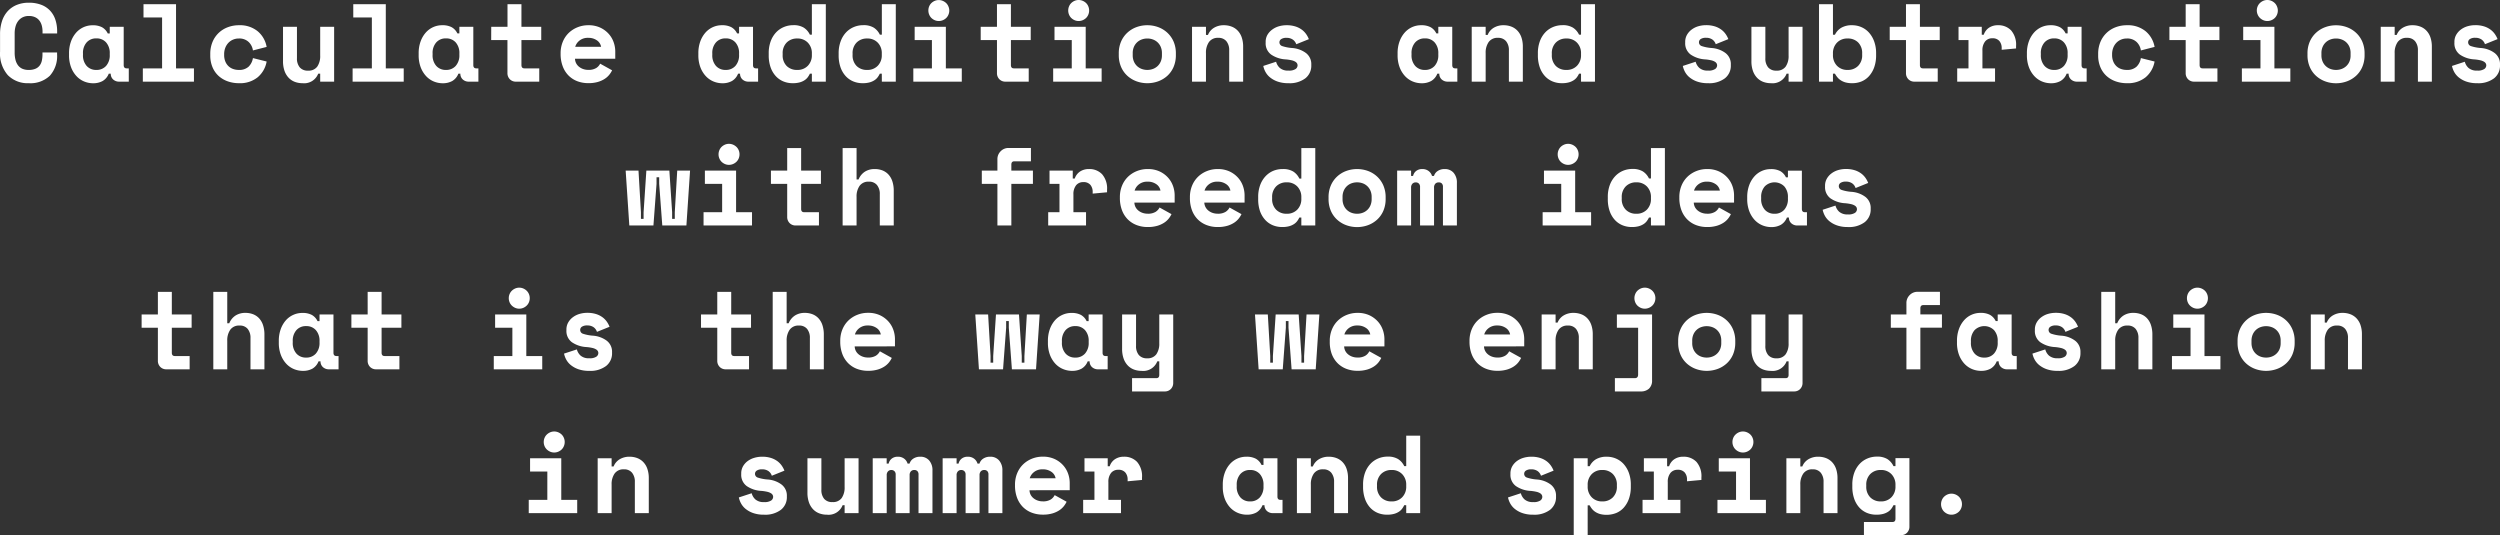 <svg xmlns="http://www.w3.org/2000/svg" width="225.96" height="48.38" viewBox="0 0 225.96 48.38">
  <rect x="0" y="0" width="225.96" height="48.38" fill="#333333" stroke="none"/>
  <path id="パス_910" data-name="パス 910" d="M-110.58-1.06a1.474,1.474,0,0,0,.625-.115.93.93,0,0,0,.38-.31,1.179,1.179,0,0,0,.185-.45,2.722,2.722,0,0,0,.05-.525v-.18h1.32v.18a2.652,2.652,0,0,1-.655,1.925,2.535,2.535,0,0,1-1.9.675,2.509,2.509,0,0,1-1.9-.73,2.961,2.961,0,0,1-.7-2.13V-4.28a3.767,3.767,0,0,1,.18-1.2,2.441,2.441,0,0,1,.52-.9,2.275,2.275,0,0,1,.82-.56,2.847,2.847,0,0,1,1.08-.195,3.12,3.12,0,0,1,1.1.18,2.128,2.128,0,0,1,.805.52,2.207,2.207,0,0,1,.49.82,3.31,3.31,0,0,1,.165,1.08v.18h-1.32v-.18a2.136,2.136,0,0,0-.06-.5,1.31,1.31,0,0,0-.2-.45,1.039,1.039,0,0,0-.38-.325,1.29,1.29,0,0,0-.6-.125,1.219,1.219,0,0,0-.57.125,1.16,1.16,0,0,0-.4.34,1.443,1.443,0,0,0-.235.5,2.329,2.329,0,0,0-.075.595v1.76a2.619,2.619,0,0,0,.07.625,1.428,1.428,0,0,0,.22.495,1,1,0,0,0,.395.325A1.393,1.393,0,0,0-110.58-1.06Zm7.23.34a1.3,1.3,0,0,1-.56.665,1.737,1.737,0,0,1-.84.2,2.115,2.115,0,0,1-.845-.17,2,2,0,0,1-.695-.5,2.439,2.439,0,0,1-.475-.8,3.053,3.053,0,0,1-.175-1.07v-.16a3.1,3.1,0,0,1,.17-1.06,2.469,2.469,0,0,1,.46-.8,1.985,1.985,0,0,1,.675-.505,1.97,1.97,0,0,1,.825-.175,1.76,1.76,0,0,1,.855.18,1.261,1.261,0,0,1,.515.56h.18v-.6H-102V-1.5q0,.3.27.3h.19V0h-.86a.782.782,0,0,1-.555-.2.678.678,0,0,1-.215-.52Zm-1.12-.34a1.128,1.128,0,0,0,.88-.365,1.428,1.428,0,0,0,.33-1v-.12a1.428,1.428,0,0,0-.33-1,1.128,1.128,0,0,0-.88-.365,1.128,1.128,0,0,0-.88.365,1.428,1.428,0,0,0-.33,1v.12a1.428,1.428,0,0,0,.33,1A1.128,1.128,0,0,0-104.47-1.06Zm4.2-.14h1.74V-5.8h-1.68V-7h2.94v5.8h1.62V0h-4.62Zm11.19-.62A2.4,2.4,0,0,1-89.885-.4,2.529,2.529,0,0,1-91.58.14,3.02,3.02,0,0,1-92.6-.03a2.411,2.411,0,0,1-.825-.49,2.244,2.244,0,0,1-.55-.79,2.71,2.71,0,0,1-.2-1.07V-2.5a2.784,2.784,0,0,1,.2-1.08,2.4,2.4,0,0,1,.555-.82,2.431,2.431,0,0,1,.83-.52A2.84,2.84,0,0,1-91.58-5.1a2.537,2.537,0,0,1,1.685.54,2.378,2.378,0,0,1,.815,1.42l-1.24.32a1.3,1.3,0,0,0-.38-.76,1.217,1.217,0,0,0-.9-.32,1.313,1.313,0,0,0-.51.1,1.251,1.251,0,0,0-.42.285,1.349,1.349,0,0,0-.285.45,1.6,1.6,0,0,0-.105.595v.06a1.526,1.526,0,0,0,.105.585,1.207,1.207,0,0,0,.285.425,1.176,1.176,0,0,0,.42.255,1.516,1.516,0,0,0,.51.085,1.236,1.236,0,0,0,.885-.29,1.387,1.387,0,0,0,.395-.78Zm4.84-3.14h1.26V0h-1.26V-.72h-.18a1.358,1.358,0,0,1-1.42.86,1.949,1.949,0,0,1-.69-.12,1.5,1.5,0,0,1-.56-.37,1.738,1.738,0,0,1-.375-.625A2.614,2.614,0,0,1-87.6-1.86v-3.1h1.26v2.84a1.238,1.238,0,0,0,.25.825.928.928,0,0,0,.75.3.962.962,0,0,0,.835-.365,1.662,1.662,0,0,0,.265-1Zm2.93,3.76h1.74V-5.8h-1.68V-7h2.94v5.8h1.62V0h-4.62Zm9.56.48a1.3,1.3,0,0,1-.56.665,1.737,1.737,0,0,1-.84.2,2.115,2.115,0,0,1-.845-.17,2,2,0,0,1-.695-.5,2.439,2.439,0,0,1-.475-.8A3.053,3.053,0,0,1-75.34-2.4v-.16a3.1,3.1,0,0,1,.17-1.06,2.469,2.469,0,0,1,.46-.8,1.985,1.985,0,0,1,.675-.505A1.97,1.97,0,0,1-73.21-5.1a1.76,1.76,0,0,1,.855.18,1.261,1.261,0,0,1,.515.56h.18v-.6h1.26V-1.5q0,.3.27.3h.19V0h-.86a.782.782,0,0,1-.555-.2.678.678,0,0,1-.215-.52Zm-1.12-.34a1.128,1.128,0,0,0,.88-.365,1.428,1.428,0,0,0,.33-1v-.12a1.428,1.428,0,0,0-.33-1,1.128,1.128,0,0,0-.88-.365,1.128,1.128,0,0,0-.88.365,1.428,1.428,0,0,0-.33,1v.12a1.428,1.428,0,0,0,.33,1A1.128,1.128,0,0,0-72.87-1.06Zm4.09-3.9h1.47V-7h1.26v2.04h1.79v1.2h-1.79V-1.5q0,.3.27.3h1.34V0h-2.1A.742.742,0,0,1-67.1-.22a.768.768,0,0,1-.215-.56V-3.76h-1.47Zm7.57,2.89a.972.972,0,0,0,.1.4,1,1,0,0,0,.26.32,1.238,1.238,0,0,0,.38.21,1.371,1.371,0,0,0,.455.075,1.307,1.307,0,0,0,.72-.165.986.986,0,0,0,.36-.395l1.08.6a2.137,2.137,0,0,1-.25.395,1.753,1.753,0,0,1-.415.375,2.32,2.32,0,0,1-.62.28,2.975,2.975,0,0,1-.855.11,2.777,2.777,0,0,1-1.02-.18A2.255,2.255,0,0,1-61.8-.56a2.344,2.344,0,0,1-.52-.83A3.126,3.126,0,0,1-62.51-2.5v-.06a2.689,2.689,0,0,1,.195-1.04,2.359,2.359,0,0,1,.535-.8,2.458,2.458,0,0,1,.8-.515A2.564,2.564,0,0,1-60.01-5.1a2.481,2.481,0,0,1,1.1.225,2.372,2.372,0,0,1,.76.57,2.243,2.243,0,0,1,.44.76,2.512,2.512,0,0,1,.14.805v.67Zm1.19-1.89a1.194,1.194,0,0,0-.78.245,1.119,1.119,0,0,0-.39.565h2.34a.888.888,0,0,0-.375-.58A1.313,1.313,0,0,0-60.02-3.96ZM-46.47-.72a1.3,1.3,0,0,1-.56.665,1.737,1.737,0,0,1-.84.2,2.115,2.115,0,0,1-.845-.17,2,2,0,0,1-.695-.5,2.439,2.439,0,0,1-.475-.8A3.052,3.052,0,0,1-50.06-2.4v-.16a3.1,3.1,0,0,1,.17-1.06,2.469,2.469,0,0,1,.46-.8,1.985,1.985,0,0,1,.675-.505A1.97,1.97,0,0,1-47.93-5.1a1.76,1.76,0,0,1,.855.18,1.261,1.261,0,0,1,.515.56h.18v-.6h1.26V-1.5q0,.3.27.3h.19V0h-.86a.782.782,0,0,1-.555-.2.678.678,0,0,1-.215-.52Zm-1.12-.34a1.128,1.128,0,0,0,.88-.365,1.428,1.428,0,0,0,.33-1v-.12a1.428,1.428,0,0,0-.33-1,1.128,1.128,0,0,0-.88-.365,1.128,1.128,0,0,0-.88.365,1.428,1.428,0,0,0-.33,1v.12a1.428,1.428,0,0,0,.33,1A1.128,1.128,0,0,0-47.59-1.06Zm7.79.34h-.18a1.908,1.908,0,0,1-.195.325,1.141,1.141,0,0,1-.3.275,1.565,1.565,0,0,1-.44.19,2.349,2.349,0,0,1-.615.07,2.2,2.2,0,0,1-.855-.165,1.925,1.925,0,0,1-.69-.49,2.3,2.3,0,0,1-.46-.795A3.254,3.254,0,0,1-43.7-2.39v-.18a3.052,3.052,0,0,1,.175-1.07,2.337,2.337,0,0,1,.48-.8,2.055,2.055,0,0,1,.71-.495,2.187,2.187,0,0,1,.855-.17,1.742,1.742,0,0,1,.95.225,1.533,1.533,0,0,1,.55.635h.18V-7h1.26V0H-39.8Zm-1.32-.34a1.273,1.273,0,0,0,.955-.375A1.352,1.352,0,0,0-39.8-2.42v-.12a1.352,1.352,0,0,0-.365-.985A1.273,1.273,0,0,0-41.12-3.9a1.292,1.292,0,0,0-.955.365,1.344,1.344,0,0,0-.365,1v.12a1.344,1.344,0,0,0,.365,1A1.292,1.292,0,0,0-41.12-1.06Zm7.64.34h-.18a1.908,1.908,0,0,1-.195.325,1.141,1.141,0,0,1-.3.275,1.565,1.565,0,0,1-.44.19,2.349,2.349,0,0,1-.615.07,2.2,2.2,0,0,1-.855-.165,1.925,1.925,0,0,1-.69-.49,2.3,2.3,0,0,1-.46-.795,3.254,3.254,0,0,1-.165-1.08v-.18A3.052,3.052,0,0,1-37.2-3.64a2.337,2.337,0,0,1,.48-.8,2.055,2.055,0,0,1,.71-.495,2.187,2.187,0,0,1,.855-.17,1.742,1.742,0,0,1,.95.225,1.533,1.533,0,0,1,.55.635h.18V-7h1.26V0h-1.26Zm-1.32-.34a1.273,1.273,0,0,0,.955-.375,1.352,1.352,0,0,0,.365-.985v-.12a1.352,1.352,0,0,0-.365-.985A1.273,1.273,0,0,0-34.8-3.9a1.292,1.292,0,0,0-.955.365,1.344,1.344,0,0,0-.365,1v.12a1.344,1.344,0,0,0,.365,1A1.292,1.292,0,0,0-34.8-1.06Zm4.17-.14h1.68V-3.76h-1.56v-1.2h2.82V-1.2h1.44V0h-4.38Zm3.25-5.23a.942.942,0,0,1-.075.375.906.906,0,0,1-.2.3,1.009,1.009,0,0,1-.305.2.917.917,0,0,1-.365.075.906.906,0,0,1-.37-.075,1.027,1.027,0,0,1-.3-.2.906.906,0,0,1-.2-.3.942.942,0,0,1-.075-.375A.942.942,0,0,1-29.2-6.8a.906.906,0,0,1,.2-.3,1.027,1.027,0,0,1,.3-.2.906.906,0,0,1,.37-.075.917.917,0,0,1,.365.075,1.008,1.008,0,0,1,.305.2.906.906,0,0,1,.2.3A.942.942,0,0,1-27.38-6.43Zm2.84,1.47h1.47V-7h1.26v2.04h1.79v1.2h-1.79V-1.5q0,.3.27.3h1.34V0h-2.1a.742.742,0,0,1-.555-.22.768.768,0,0,1-.215-.56V-3.76h-1.47Zm6.55,3.76h1.68V-3.76h-1.56v-1.2h2.82V-1.2h1.44V0h-4.38Zm3.25-5.23a.942.942,0,0,1-.075.375.906.906,0,0,1-.2.3,1.008,1.008,0,0,1-.305.2.917.917,0,0,1-.365.075.906.906,0,0,1-.37-.075,1.027,1.027,0,0,1-.3-.2.906.906,0,0,1-.2-.3.942.942,0,0,1-.075-.375.942.942,0,0,1,.075-.375.906.906,0,0,1,.2-.3,1.027,1.027,0,0,1,.3-.2.906.906,0,0,1,.37-.075.917.917,0,0,1,.365.075,1.008,1.008,0,0,1,.305.2.906.906,0,0,1,.2.3A.942.942,0,0,1-14.74-6.43ZM-6.9-2.42a2.685,2.685,0,0,1-.21,1.1,2.332,2.332,0,0,1-.57.8A2.5,2.5,0,0,1-8.5-.03,2.817,2.817,0,0,1-9.48.14a2.817,2.817,0,0,1-.975-.17,2.5,2.5,0,0,1-.825-.495,2.332,2.332,0,0,1-.57-.8,2.685,2.685,0,0,1-.21-1.1v-.12a2.659,2.659,0,0,1,.21-1.085,2.384,2.384,0,0,1,.57-.8,2.457,2.457,0,0,1,.825-.5A2.817,2.817,0,0,1-9.48-5.1a2.817,2.817,0,0,1,.975.17,2.457,2.457,0,0,1,.825.5,2.384,2.384,0,0,1,.57.8A2.659,2.659,0,0,1-6.9-2.54ZM-9.48-1.06a1.44,1.44,0,0,0,.51-.09,1.237,1.237,0,0,0,.42-.26,1.228,1.228,0,0,0,.285-.415A1.4,1.4,0,0,0-8.16-2.38v-.2a1.4,1.4,0,0,0-.105-.555A1.228,1.228,0,0,0-8.55-3.55a1.237,1.237,0,0,0-.42-.26,1.44,1.44,0,0,0-.51-.09,1.44,1.44,0,0,0-.51.09,1.237,1.237,0,0,0-.42.26,1.228,1.228,0,0,0-.285.415,1.4,1.4,0,0,0-.105.555v.2a1.4,1.4,0,0,0,.105.555,1.228,1.228,0,0,0,.285.415,1.237,1.237,0,0,0,.42.26A1.44,1.44,0,0,0-9.48-1.06ZM-4.18,0H-5.44V-4.96h1.26v.74H-4a1.316,1.316,0,0,1,.55-.65,1.685,1.685,0,0,1,.89-.23,1.953,1.953,0,0,1,.675.115,1.508,1.508,0,0,1,.555.355,1.645,1.645,0,0,1,.375.61,2.571,2.571,0,0,1,.135.88V0H-2.08V-2.82a1.262,1.262,0,0,0-.255-.835A.9.9,0,0,0-3.07-3.96a.968.968,0,0,0-.835.375A1.663,1.663,0,0,0-4.18-2.58ZM2.46-3.56a.357.357,0,0,0,.25.345,3.68,3.68,0,0,0,.91.175,2.374,2.374,0,0,1,1.24.455A1.251,1.251,0,0,1,5.34-1.54v.06A1.444,1.444,0,0,1,4.8-.3,2.346,2.346,0,0,1,3.28.14a2.891,2.891,0,0,1-.99-.15,2.272,2.272,0,0,1-.68-.375,1.662,1.662,0,0,1-.415-.5A1.935,1.935,0,0,1,1-1.42L2.16-1.8a1.137,1.137,0,0,0,.335.56A1.112,1.112,0,0,0,3.28-1a1.048,1.048,0,0,0,.645-.145A.411.411,0,0,0,4.1-1.46a.389.389,0,0,0-.045-.185.448.448,0,0,0-.165-.16,1.121,1.121,0,0,0-.325-.125,3.754,3.754,0,0,0-.515-.08,2.576,2.576,0,0,1-1.335-.435,1.251,1.251,0,0,1-.5-1.075v-.06a1.287,1.287,0,0,1,.16-.65A1.548,1.548,0,0,1,1.8-4.7,1.868,1.868,0,0,1,2.4-5a2.468,2.468,0,0,1,.7-.1,2.585,2.585,0,0,1,.815.115,1.971,1.971,0,0,1,.585.3,1.736,1.736,0,0,1,.39.41,2.208,2.208,0,0,1,.23.435l-1.14.46A.822.822,0,0,0,3.67-3.8.968.968,0,0,0,3.1-3.96a.822.822,0,0,0-.48.115A.341.341,0,0,0,2.46-3.56ZM16.73-.72a1.3,1.3,0,0,1-.56.665,1.737,1.737,0,0,1-.84.2,2.115,2.115,0,0,1-.845-.17,2,2,0,0,1-.695-.5,2.439,2.439,0,0,1-.475-.8A3.052,3.052,0,0,1,13.14-2.4v-.16a3.1,3.1,0,0,1,.17-1.06,2.469,2.469,0,0,1,.46-.8,1.985,1.985,0,0,1,.675-.505A1.97,1.97,0,0,1,15.27-5.1a1.76,1.76,0,0,1,.855.18,1.261,1.261,0,0,1,.515.56h.18v-.6h1.26V-1.5q0,.3.27.3h.19V0h-.86a.782.782,0,0,1-.555-.2.678.678,0,0,1-.215-.52Zm-1.12-.34a1.128,1.128,0,0,0,.88-.365,1.428,1.428,0,0,0,.33-1v-.12a1.428,1.428,0,0,0-.33-1,1.128,1.128,0,0,0-.88-.365,1.128,1.128,0,0,0-.88.365,1.428,1.428,0,0,0-.33,1v.12a1.428,1.428,0,0,0,.33,1A1.128,1.128,0,0,0,15.61-1.06ZM21.1,0H19.84V-4.96H21.1v.74h.18a1.316,1.316,0,0,1,.55-.65,1.685,1.685,0,0,1,.89-.23,1.953,1.953,0,0,1,.675.115,1.508,1.508,0,0,1,.555.355,1.645,1.645,0,0,1,.375.61,2.571,2.571,0,0,1,.135.88V0H23.2V-2.82a1.262,1.262,0,0,0-.255-.835.9.9,0,0,0-.735-.305.968.968,0,0,0-.835.375A1.663,1.663,0,0,0,21.1-2.58Zm8.62-.72h-.18a1.908,1.908,0,0,1-.195.325,1.141,1.141,0,0,1-.3.275,1.565,1.565,0,0,1-.44.19,2.349,2.349,0,0,1-.615.07,2.2,2.2,0,0,1-.855-.165,1.925,1.925,0,0,1-.69-.49,2.3,2.3,0,0,1-.46-.795,3.254,3.254,0,0,1-.165-1.08v-.18a3.052,3.052,0,0,1,.175-1.07,2.337,2.337,0,0,1,.48-.8,2.055,2.055,0,0,1,.71-.495,2.187,2.187,0,0,1,.855-.17,1.742,1.742,0,0,1,.95.225,1.533,1.533,0,0,1,.55.635h.18V-7h1.26V0H29.72ZM28.4-1.06a1.273,1.273,0,0,0,.955-.375,1.352,1.352,0,0,0,.365-.985v-.12a1.352,1.352,0,0,0-.365-.985A1.273,1.273,0,0,0,28.4-3.9a1.292,1.292,0,0,0-.955.365,1.344,1.344,0,0,0-.365,1v.12a1.344,1.344,0,0,0,.365,1A1.292,1.292,0,0,0,28.4-1.06Zm11.98-2.5a.357.357,0,0,0,.25.345,3.681,3.681,0,0,0,.91.175,2.374,2.374,0,0,1,1.24.455,1.251,1.251,0,0,1,.48,1.045v.06A1.444,1.444,0,0,1,42.72-.3,2.346,2.346,0,0,1,41.2.14a2.891,2.891,0,0,1-.99-.15,2.272,2.272,0,0,1-.68-.375,1.662,1.662,0,0,1-.415-.5,1.935,1.935,0,0,1-.195-.535l1.16-.38a1.137,1.137,0,0,0,.335.56A1.112,1.112,0,0,0,41.2-1a1.048,1.048,0,0,0,.645-.145.411.411,0,0,0,.175-.315.389.389,0,0,0-.045-.185.448.448,0,0,0-.165-.16,1.121,1.121,0,0,0-.325-.125,3.754,3.754,0,0,0-.515-.08,2.576,2.576,0,0,1-1.335-.435,1.251,1.251,0,0,1-.5-1.075v-.06a1.287,1.287,0,0,1,.16-.65,1.548,1.548,0,0,1,.42-.475,1.868,1.868,0,0,1,.6-.3,2.468,2.468,0,0,1,.7-.1,2.585,2.585,0,0,1,.815.115,1.971,1.971,0,0,1,.585.3,1.736,1.736,0,0,1,.39.41,2.208,2.208,0,0,1,.23.435l-1.14.46a.822.822,0,0,0-.31-.425.968.968,0,0,0-.57-.155.822.822,0,0,0-.48.115A.341.341,0,0,0,40.38-3.56Zm8.1-1.4h1.26V0H48.48V-.72H48.3a1.358,1.358,0,0,1-1.42.86,1.949,1.949,0,0,1-.69-.12,1.5,1.5,0,0,1-.56-.37,1.738,1.738,0,0,1-.375-.625,2.614,2.614,0,0,1-.135-.885v-3.1h1.26v2.84a1.238,1.238,0,0,0,.25.825.928.928,0,0,0,.75.3.962.962,0,0,0,.835-.365,1.662,1.662,0,0,0,.265-1ZM52.49,0H51.23V-7h1.26v2.76h.18a1.467,1.467,0,0,1,.58-.635,1.882,1.882,0,0,1,.97-.225,2.09,2.09,0,0,1,.835.17,1.98,1.98,0,0,1,.69.495,2.427,2.427,0,0,1,.47.8,3.052,3.052,0,0,1,.175,1.07v.18a3.166,3.166,0,0,1-.17,1.08,2.409,2.409,0,0,1-.46.795,1.879,1.879,0,0,1-.685.49A2.2,2.2,0,0,1,54.22.14a2.2,2.2,0,0,1-.59-.07A1.575,1.575,0,0,1,53.2-.12a1.308,1.308,0,0,1-.31-.275A2.031,2.031,0,0,1,52.67-.72h-.18Zm1.32-1.06a1.291,1.291,0,0,0,.955-.365,1.344,1.344,0,0,0,.365-1v-.12a1.344,1.344,0,0,0-.365-1A1.291,1.291,0,0,0,53.81-3.9a1.273,1.273,0,0,0-.955.375,1.352,1.352,0,0,0-.365.985v.12a1.352,1.352,0,0,0,.365.985A1.273,1.273,0,0,0,53.81-1.06Zm3.81-3.9h1.47V-7h1.26v2.04h1.79v1.2H60.35V-1.5q0,.3.27.3h1.34V0h-2.1a.742.742,0,0,1-.555-.22.768.768,0,0,1-.215-.56V-3.76H57.62Zm6.22,0h2.1v.72h.18a1.211,1.211,0,0,1,.475-.635A1.41,1.41,0,0,1,67.4-5.1a1.58,1.58,0,0,1,1.19.465,1.965,1.965,0,0,1,.45,1.415V-3l-1.3.12v-.14a.972.972,0,0,0-.21-.655.784.784,0,0,0-.63-.245.81.81,0,0,0-.66.29A1.27,1.27,0,0,0,66-2.8v1.6h1.14V0H63.72V-1.2h1.02V-3.76h-.9ZM73.61-.72a1.3,1.3,0,0,1-.56.665,1.737,1.737,0,0,1-.84.2,2.115,2.115,0,0,1-.845-.17,2,2,0,0,1-.695-.5,2.439,2.439,0,0,1-.475-.8A3.053,3.053,0,0,1,70.02-2.4v-.16a3.1,3.1,0,0,1,.17-1.06,2.469,2.469,0,0,1,.46-.8,1.985,1.985,0,0,1,.675-.505A1.97,1.97,0,0,1,72.15-5.1a1.76,1.76,0,0,1,.855.18,1.261,1.261,0,0,1,.515.56h.18v-.6h1.26V-1.5q0,.3.27.3h.19V0h-.86a.782.782,0,0,1-.555-.2.678.678,0,0,1-.215-.52Zm-1.12-.34a1.128,1.128,0,0,0,.88-.365,1.428,1.428,0,0,0,.33-1v-.12a1.428,1.428,0,0,0-.33-1,1.128,1.128,0,0,0-.88-.365,1.128,1.128,0,0,0-.88.365,1.428,1.428,0,0,0-.33,1v.12a1.428,1.428,0,0,0,.33,1A1.128,1.128,0,0,0,72.49-1.06Zm9.07-.76A2.4,2.4,0,0,1,80.755-.4,2.529,2.529,0,0,1,79.06.14a3.02,3.02,0,0,1-1.025-.17,2.411,2.411,0,0,1-.825-.49,2.244,2.244,0,0,1-.55-.79,2.71,2.71,0,0,1-.2-1.07V-2.5a2.784,2.784,0,0,1,.2-1.08,2.4,2.4,0,0,1,.555-.82,2.431,2.431,0,0,1,.83-.52A2.84,2.84,0,0,1,79.06-5.1a2.537,2.537,0,0,1,1.685.54,2.378,2.378,0,0,1,.815,1.42l-1.24.32a1.3,1.3,0,0,0-.38-.76,1.217,1.217,0,0,0-.9-.32,1.313,1.313,0,0,0-.51.1,1.251,1.251,0,0,0-.42.285,1.349,1.349,0,0,0-.285.45,1.6,1.6,0,0,0-.105.595v.06a1.526,1.526,0,0,0,.105.585,1.207,1.207,0,0,0,.285.425,1.176,1.176,0,0,0,.42.255,1.516,1.516,0,0,0,.51.085,1.236,1.236,0,0,0,.885-.29,1.387,1.387,0,0,0,.395-.78ZM82.9-4.96h1.47V-7h1.26v2.04h1.79v1.2H85.63V-1.5q0,.3.27.3h1.34V0h-2.1a.742.742,0,0,1-.555-.22.768.768,0,0,1-.215-.56V-3.76H82.9ZM89.45-1.2h1.68V-3.76H89.57v-1.2h2.82V-1.2h1.44V0H89.45ZM92.7-6.43a.942.942,0,0,1-.075.375.906.906,0,0,1-.2.3,1.009,1.009,0,0,1-.305.2.917.917,0,0,1-.365.075.906.906,0,0,1-.37-.075,1.027,1.027,0,0,1-.3-.2.906.906,0,0,1-.205-.3A.942.942,0,0,1,90.8-6.43a.942.942,0,0,1,.075-.375.906.906,0,0,1,.205-.3,1.027,1.027,0,0,1,.3-.2.906.906,0,0,1,.37-.075.917.917,0,0,1,.365.075,1.009,1.009,0,0,1,.305.2.906.906,0,0,1,.2.3A.942.942,0,0,1,92.7-6.43Zm7.84,4.01a2.685,2.685,0,0,1-.21,1.1,2.332,2.332,0,0,1-.57.8,2.5,2.5,0,0,1-.825.495,2.817,2.817,0,0,1-.975.17,2.817,2.817,0,0,1-.975-.17,2.5,2.5,0,0,1-.825-.495,2.332,2.332,0,0,1-.57-.8,2.685,2.685,0,0,1-.21-1.1v-.12a2.659,2.659,0,0,1,.21-1.085,2.384,2.384,0,0,1,.57-.8,2.457,2.457,0,0,1,.825-.5,2.817,2.817,0,0,1,.975-.17,2.817,2.817,0,0,1,.975.17,2.457,2.457,0,0,1,.825.5,2.384,2.384,0,0,1,.57.8,2.659,2.659,0,0,1,.21,1.085ZM97.96-1.06a1.44,1.44,0,0,0,.51-.09,1.237,1.237,0,0,0,.42-.26,1.228,1.228,0,0,0,.285-.415,1.4,1.4,0,0,0,.1-.555v-.2a1.4,1.4,0,0,0-.1-.555,1.228,1.228,0,0,0-.285-.415,1.237,1.237,0,0,0-.42-.26,1.44,1.44,0,0,0-.51-.09,1.44,1.44,0,0,0-.51.09,1.237,1.237,0,0,0-.42.26,1.228,1.228,0,0,0-.285.415,1.4,1.4,0,0,0-.105.555v.2a1.4,1.4,0,0,0,.105.555,1.228,1.228,0,0,0,.285.415,1.237,1.237,0,0,0,.42.26A1.44,1.44,0,0,0,97.96-1.06ZM103.26,0H102V-4.96h1.26v.74h.18a1.316,1.316,0,0,1,.55-.65,1.685,1.685,0,0,1,.89-.23,1.953,1.953,0,0,1,.675.115,1.508,1.508,0,0,1,.555.355,1.645,1.645,0,0,1,.375.61,2.571,2.571,0,0,1,.135.88V0h-1.26V-2.82a1.262,1.262,0,0,0-.255-.835.9.9,0,0,0-.735-.305.968.968,0,0,0-.835.375,1.663,1.663,0,0,0-.275,1.005Zm6.64-3.56a.357.357,0,0,0,.25.345,3.68,3.68,0,0,0,.91.175,2.374,2.374,0,0,1,1.24.455,1.251,1.251,0,0,1,.48,1.045v.06a1.444,1.444,0,0,1-.54,1.18,2.346,2.346,0,0,1-1.52.44,2.891,2.891,0,0,1-.99-.15,2.272,2.272,0,0,1-.68-.375,1.662,1.662,0,0,1-.415-.5,1.934,1.934,0,0,1-.195-.535l1.16-.38a1.137,1.137,0,0,0,.335.56,1.112,1.112,0,0,0,.785.24,1.048,1.048,0,0,0,.645-.145.411.411,0,0,0,.175-.315.389.389,0,0,0-.045-.185.448.448,0,0,0-.165-.16,1.121,1.121,0,0,0-.325-.125,3.754,3.754,0,0,0-.515-.08,2.576,2.576,0,0,1-1.335-.435,1.251,1.251,0,0,1-.495-1.075v-.06a1.287,1.287,0,0,1,.16-.65,1.548,1.548,0,0,1,.42-.475,1.868,1.868,0,0,1,.6-.3,2.468,2.468,0,0,1,.7-.1,2.585,2.585,0,0,1,.815.115,1.971,1.971,0,0,1,.585.3,1.736,1.736,0,0,1,.39.41,2.208,2.208,0,0,1,.23.435l-1.14.46a.822.822,0,0,0-.31-.425.968.968,0,0,0-.57-.155.822.822,0,0,0-.48.115A.341.341,0,0,0,109.9-3.56ZM-51.14,13h-2.18l-.28-3.76v-.6h-.24v.6L-54.12,13H-56.3l-.33-4.96h1.16l.22,3.76v.6h.24v-.6l.25-3.76h2.08l.25,3.76v.6h.24v-.6l.22-3.76h1.16Zm1.55-1.2h1.68V9.24h-1.56V8.04h2.82V11.8h1.44V13h-4.38Zm3.25-5.23a.942.942,0,0,1-.075.375.906.906,0,0,1-.205.3,1.009,1.009,0,0,1-.305.2.917.917,0,0,1-.365.075.906.906,0,0,1-.37-.075,1.027,1.027,0,0,1-.3-.2.906.906,0,0,1-.2-.3.942.942,0,0,1-.075-.375.942.942,0,0,1,.075-.375.906.906,0,0,1,.2-.3,1.027,1.027,0,0,1,.3-.2.906.906,0,0,1,.37-.075.917.917,0,0,1,.365.075,1.008,1.008,0,0,1,.305.2.906.906,0,0,1,.205.3A.942.942,0,0,1-46.34,6.57Zm2.84,1.47h1.47V6h1.26V8.04h1.79v1.2h-1.79V11.5q0,.3.27.3h1.34V13h-2.1a.742.742,0,0,1-.555-.22.768.768,0,0,1-.215-.56V9.24H-43.5ZM-35.76,13h-1.26V6h1.26V8.84h.18a1.515,1.515,0,0,1,.56-.695,1.612,1.612,0,0,1,.91-.245,1.868,1.868,0,0,1,.68.12,1.478,1.478,0,0,1,.54.36,1.659,1.659,0,0,1,.36.615,2.706,2.706,0,0,1,.13.885V13h-1.26V10.18a1.262,1.262,0,0,0-.255-.835.9.9,0,0,0-.735-.305.968.968,0,0,0-.835.375,1.663,1.663,0,0,0-.275,1.005Zm11.32-4.96h1.41V7.02a.994.994,0,0,1,.29-.725.969.969,0,0,1,.72-.3H-20V7.2h-1.5q-.27,0-.27.3v.54h1.95v1.2h-1.95V13h-1.26V9.24h-1.41Zm6.12,0h2.1v.72h.18a1.211,1.211,0,0,1,.475-.635A1.41,1.41,0,0,1-14.76,7.9a1.58,1.58,0,0,1,1.19.465,1.965,1.965,0,0,1,.45,1.415V10l-1.3.12V9.98a.972.972,0,0,0-.21-.655.784.784,0,0,0-.63-.245.81.81,0,0,0-.66.29,1.27,1.27,0,0,0-.24.83v1.6h1.14V13h-3.42V11.8h1.02V9.24h-.9Zm7.67,2.89a.972.972,0,0,0,.1.4,1,1,0,0,0,.26.32,1.238,1.238,0,0,0,.38.21,1.371,1.371,0,0,0,.455.075,1.307,1.307,0,0,0,.72-.165.986.986,0,0,0,.36-.395l1.08.6a2.137,2.137,0,0,1-.25.4,1.753,1.753,0,0,1-.415.375,2.32,2.32,0,0,1-.62.28,2.975,2.975,0,0,1-.855.11,2.777,2.777,0,0,1-1.02-.18,2.255,2.255,0,0,1-.8-.52,2.344,2.344,0,0,1-.52-.83,3.126,3.126,0,0,1-.185-1.11v-.06a2.689,2.689,0,0,1,.195-1.04,2.359,2.359,0,0,1,.535-.8,2.458,2.458,0,0,1,.8-.515A2.564,2.564,0,0,1-9.45,7.9a2.481,2.481,0,0,1,1.1.225,2.372,2.372,0,0,1,.76.57,2.243,2.243,0,0,1,.44.76,2.512,2.512,0,0,1,.14.805v.67Zm1.19-1.89a1.194,1.194,0,0,0-.78.245,1.119,1.119,0,0,0-.39.565h2.34a.888.888,0,0,0-.375-.58A1.313,1.313,0,0,0-9.46,9.04Zm5.13,1.89a.972.972,0,0,0,.105.4,1,1,0,0,0,.26.32,1.238,1.238,0,0,0,.38.21,1.371,1.371,0,0,0,.455.075,1.307,1.307,0,0,0,.72-.165.986.986,0,0,0,.36-.395l1.08.6a2.137,2.137,0,0,1-.25.4,1.753,1.753,0,0,1-.415.375,2.32,2.32,0,0,1-.62.28,2.975,2.975,0,0,1-.855.11,2.777,2.777,0,0,1-1.02-.18,2.255,2.255,0,0,1-.8-.52,2.344,2.344,0,0,1-.52-.83A3.126,3.126,0,0,1-5.63,10.5v-.06A2.689,2.689,0,0,1-5.435,9.4,2.359,2.359,0,0,1-4.9,8.6a2.458,2.458,0,0,1,.8-.515A2.564,2.564,0,0,1-3.13,7.9a2.481,2.481,0,0,1,1.1.225,2.372,2.372,0,0,1,.76.57,2.243,2.243,0,0,1,.44.76,2.512,2.512,0,0,1,.14.805v.67Zm1.19-1.89a1.194,1.194,0,0,0-.78.245,1.119,1.119,0,0,0-.39.565h2.34a.888.888,0,0,0-.375-.58A1.313,1.313,0,0,0-3.14,9.04Zm7.58,3.24H4.26a1.908,1.908,0,0,1-.195.325,1.141,1.141,0,0,1-.3.275,1.565,1.565,0,0,1-.44.19,2.349,2.349,0,0,1-.615.07,2.2,2.2,0,0,1-.855-.165,1.925,1.925,0,0,1-.69-.49A2.3,2.3,0,0,1,.7,11.69,3.254,3.254,0,0,1,.54,10.61v-.18A3.052,3.052,0,0,1,.715,9.36a2.337,2.337,0,0,1,.48-.8,2.055,2.055,0,0,1,.71-.5A2.187,2.187,0,0,1,2.76,7.9a1.742,1.742,0,0,1,.95.225,1.533,1.533,0,0,1,.55.635h.18V6H5.7v7H4.44Zm-1.32-.34a1.273,1.273,0,0,0,.955-.375,1.352,1.352,0,0,0,.365-.985v-.12a1.352,1.352,0,0,0-.365-.985A1.273,1.273,0,0,0,3.12,9.1a1.292,1.292,0,0,0-.955.365,1.344,1.344,0,0,0-.365.995v.12a1.344,1.344,0,0,0,.365.995A1.292,1.292,0,0,0,3.12,11.94Zm8.94-1.36a2.685,2.685,0,0,1-.21,1.1,2.332,2.332,0,0,1-.57.8,2.5,2.5,0,0,1-.825.495,2.881,2.881,0,0,1-1.95,0,2.5,2.5,0,0,1-.825-.495,2.332,2.332,0,0,1-.57-.8,2.685,2.685,0,0,1-.21-1.1v-.12a2.659,2.659,0,0,1,.21-1.085,2.384,2.384,0,0,1,.57-.805,2.457,2.457,0,0,1,.825-.5,2.881,2.881,0,0,1,1.95,0,2.457,2.457,0,0,1,.825.5,2.384,2.384,0,0,1,.57.805,2.659,2.659,0,0,1,.21,1.085ZM9.48,11.94a1.44,1.44,0,0,0,.51-.09,1.211,1.211,0,0,0,.7-.675,1.4,1.4,0,0,0,.105-.555v-.2a1.4,1.4,0,0,0-.105-.555,1.211,1.211,0,0,0-.7-.675,1.49,1.49,0,0,0-1.02,0,1.211,1.211,0,0,0-.7.675,1.4,1.4,0,0,0-.105.555v.2a1.4,1.4,0,0,0,.105.555,1.211,1.211,0,0,0,.7.675A1.44,1.44,0,0,0,9.48,11.94ZM18.5,13H17.24V9.52a.428.428,0,0,0-.1-.315.372.372,0,0,0-.275-.1.416.416,0,0,0-.315.12.5.5,0,0,0-.115.36V13H15.17V9.52a.406.406,0,0,0-.115-.315.394.394,0,0,0-.275-.1.407.407,0,0,0-.3.12.489.489,0,0,0-.12.36V13H13.1V8.04h1.26v.48h.18a.775.775,0,0,1,.275-.445A.867.867,0,0,1,15.38,7.9a.9.9,0,0,1,.56.175.851.851,0,0,1,.31.445h.18a.812.812,0,0,1,.335-.445A1.1,1.1,0,0,1,17.4,7.9a1.021,1.021,0,0,1,.8.335,1.337,1.337,0,0,1,.3.925Zm7.75-1.2h1.68V9.24H26.37V8.04h2.82V11.8h1.44V13H26.25ZM29.5,6.57a.942.942,0,0,1-.075.375.906.906,0,0,1-.2.3,1.009,1.009,0,0,1-.305.2.917.917,0,0,1-.365.075.906.906,0,0,1-.37-.075,1.027,1.027,0,0,1-.3-.2.906.906,0,0,1-.2-.3.975.975,0,0,1,0-.75.906.906,0,0,1,.2-.3,1.027,1.027,0,0,1,.3-.2.906.906,0,0,1,.37-.075.917.917,0,0,1,.365.075,1.008,1.008,0,0,1,.305.2.906.906,0,0,1,.2.3A.942.942,0,0,1,29.5,6.57Zm6.54,5.71h-.18a1.908,1.908,0,0,1-.195.325,1.141,1.141,0,0,1-.3.275,1.565,1.565,0,0,1-.44.19,2.349,2.349,0,0,1-.615.07,2.2,2.2,0,0,1-.855-.165,1.925,1.925,0,0,1-.69-.49,2.3,2.3,0,0,1-.46-.795,3.254,3.254,0,0,1-.165-1.08v-.18a3.052,3.052,0,0,1,.175-1.07,2.337,2.337,0,0,1,.48-.8,2.055,2.055,0,0,1,.71-.5,2.187,2.187,0,0,1,.855-.17,1.742,1.742,0,0,1,.95.225,1.533,1.533,0,0,1,.55.635h.18V6H37.3v7H36.04Zm-1.32-.34a1.273,1.273,0,0,0,.955-.375,1.352,1.352,0,0,0,.365-.985v-.12a1.352,1.352,0,0,0-.365-.985A1.273,1.273,0,0,0,34.72,9.1a1.292,1.292,0,0,0-.955.365,1.344,1.344,0,0,0-.365.995v.12a1.344,1.344,0,0,0,.365.995A1.292,1.292,0,0,0,34.72,11.94Zm5.19-1.01a.972.972,0,0,0,.1.4,1,1,0,0,0,.26.32,1.238,1.238,0,0,0,.38.21,1.371,1.371,0,0,0,.455.075,1.307,1.307,0,0,0,.72-.165.986.986,0,0,0,.36-.395l1.08.6a2.137,2.137,0,0,1-.25.4,1.753,1.753,0,0,1-.415.375,2.32,2.32,0,0,1-.62.28,2.975,2.975,0,0,1-.855.11,2.777,2.777,0,0,1-1.02-.18,2.255,2.255,0,0,1-.795-.52,2.344,2.344,0,0,1-.52-.83,3.126,3.126,0,0,1-.185-1.11v-.06a2.689,2.689,0,0,1,.195-1.04,2.359,2.359,0,0,1,.535-.8,2.458,2.458,0,0,1,.8-.515A2.564,2.564,0,0,1,41.11,7.9a2.481,2.481,0,0,1,1.1.225,2.372,2.372,0,0,1,.76.57,2.243,2.243,0,0,1,.44.76,2.512,2.512,0,0,1,.14.805v.67ZM41.1,9.04a1.194,1.194,0,0,0-.78.245,1.119,1.119,0,0,0-.39.565h2.34a.888.888,0,0,0-.375-.58A1.313,1.313,0,0,0,41.1,9.04Zm7.23,3.24a1.3,1.3,0,0,1-.56.665,1.737,1.737,0,0,1-.84.2,2.115,2.115,0,0,1-.845-.17,2,2,0,0,1-.695-.5,2.439,2.439,0,0,1-.475-.8,3.052,3.052,0,0,1-.175-1.07v-.16a3.1,3.1,0,0,1,.17-1.06,2.469,2.469,0,0,1,.46-.8,1.961,1.961,0,0,1,1.5-.68,1.76,1.76,0,0,1,.855.18,1.261,1.261,0,0,1,.515.56h.18v-.6h1.26V11.5q0,.3.27.3h.19V13h-.86a.782.782,0,0,1-.555-.2.678.678,0,0,1-.215-.52Zm-1.12-.34a1.128,1.128,0,0,0,.88-.365,1.428,1.428,0,0,0,.33-.995v-.12a1.428,1.428,0,0,0-.33-.995,1.243,1.243,0,0,0-1.76,0,1.428,1.428,0,0,0-.33.995v.12a1.428,1.428,0,0,0,.33.995A1.128,1.128,0,0,0,47.21,11.94Zm5.81-2.5a.357.357,0,0,0,.25.345,3.68,3.68,0,0,0,.91.175,2.374,2.374,0,0,1,1.24.455,1.251,1.251,0,0,1,.48,1.045v.06a1.444,1.444,0,0,1-.54,1.18,2.346,2.346,0,0,1-1.52.44,2.891,2.891,0,0,1-.99-.15,2.272,2.272,0,0,1-.68-.375,1.662,1.662,0,0,1-.415-.5,1.935,1.935,0,0,1-.195-.535l1.16-.38a1.137,1.137,0,0,0,.335.56,1.112,1.112,0,0,0,.785.24,1.048,1.048,0,0,0,.645-.145.411.411,0,0,0,.175-.315.389.389,0,0,0-.045-.185.448.448,0,0,0-.165-.16,1.121,1.121,0,0,0-.325-.125,3.755,3.755,0,0,0-.515-.08,2.576,2.576,0,0,1-1.335-.435,1.251,1.251,0,0,1-.5-1.075V9.42a1.287,1.287,0,0,1,.16-.65,1.548,1.548,0,0,1,.42-.475,1.868,1.868,0,0,1,.6-.3,2.468,2.468,0,0,1,.7-.1,2.585,2.585,0,0,1,.815.115,1.971,1.971,0,0,1,.585.3,1.736,1.736,0,0,1,.39.41,2.208,2.208,0,0,1,.23.435l-1.14.46a.822.822,0,0,0-.31-.425.968.968,0,0,0-.57-.155.822.822,0,0,0-.48.115A.341.341,0,0,0,53.02,9.44Zm-153.4,11.6h1.47V19h1.26v2.04h1.79v1.2h-1.79V24.5q0,.3.27.3h1.34V26h-2.1a.742.742,0,0,1-.555-.22.768.768,0,0,1-.215-.56V22.24h-1.47ZM-92.64,26H-93.9V19h1.26v2.84h.18a1.515,1.515,0,0,1,.56-.695,1.612,1.612,0,0,1,.91-.245,1.868,1.868,0,0,1,.68.12,1.478,1.478,0,0,1,.54.36,1.659,1.659,0,0,1,.36.615,2.706,2.706,0,0,1,.13.885V26h-1.26V23.18a1.262,1.262,0,0,0-.255-.835.9.9,0,0,0-.735-.3.968.968,0,0,0-.835.375,1.663,1.663,0,0,0-.275,1Zm8.25-.72a1.3,1.3,0,0,1-.56.665,1.737,1.737,0,0,1-.84.195,2.115,2.115,0,0,1-.845-.17,2,2,0,0,1-.695-.5,2.439,2.439,0,0,1-.475-.8,3.053,3.053,0,0,1-.175-1.07v-.16a3.1,3.1,0,0,1,.17-1.06,2.469,2.469,0,0,1,.46-.8,1.985,1.985,0,0,1,.675-.5,1.97,1.97,0,0,1,.825-.175,1.76,1.76,0,0,1,.855.18,1.261,1.261,0,0,1,.515.56h.18v-.6h1.26V24.5q0,.3.27.3h.19V26h-.86a.782.782,0,0,1-.555-.2.678.678,0,0,1-.215-.52Zm-1.12-.34a1.128,1.128,0,0,0,.88-.365,1.428,1.428,0,0,0,.33-1v-.12a1.428,1.428,0,0,0-.33-.995,1.128,1.128,0,0,0-.88-.365,1.128,1.128,0,0,0-.88.365,1.428,1.428,0,0,0-.33.995v.12a1.428,1.428,0,0,0,.33,1A1.128,1.128,0,0,0-85.51,24.94Zm4.09-3.9h1.47V19h1.26v2.04h1.79v1.2h-1.79V24.5q0,.3.27.3h1.34V26h-2.1a.742.742,0,0,1-.555-.22.768.768,0,0,1-.215-.56V22.24h-1.47Zm12.87,3.76h1.68V22.24h-1.56v-1.2h2.82V24.8h1.44V26h-4.38Zm3.25-5.23a.942.942,0,0,1-.075.375.906.906,0,0,1-.205.3,1.008,1.008,0,0,1-.3.2.917.917,0,0,1-.365.075.906.906,0,0,1-.37-.075,1.027,1.027,0,0,1-.3-.2.906.906,0,0,1-.205-.3.942.942,0,0,1-.075-.375.942.942,0,0,1,.075-.375.906.906,0,0,1,.205-.3,1.027,1.027,0,0,1,.3-.2.906.906,0,0,1,.37-.075.917.917,0,0,1,.365.075,1.008,1.008,0,0,1,.3.2.906.906,0,0,1,.205.3A.942.942,0,0,1-65.3,19.57Zm4.56,2.87a.357.357,0,0,0,.25.345,3.681,3.681,0,0,0,.91.175,2.375,2.375,0,0,1,1.24.455,1.251,1.251,0,0,1,.48,1.045v.06a1.444,1.444,0,0,1-.54,1.18,2.346,2.346,0,0,1-1.52.44,2.891,2.891,0,0,1-.99-.15,2.272,2.272,0,0,1-.68-.375,1.662,1.662,0,0,1-.415-.5,1.935,1.935,0,0,1-.195-.535l1.16-.38a1.137,1.137,0,0,0,.335.56,1.112,1.112,0,0,0,.785.24,1.048,1.048,0,0,0,.645-.145.411.411,0,0,0,.175-.315.389.389,0,0,0-.045-.185.448.448,0,0,0-.165-.16,1.121,1.121,0,0,0-.325-.125,3.755,3.755,0,0,0-.515-.08,2.576,2.576,0,0,1-1.335-.435,1.251,1.251,0,0,1-.5-1.075v-.06a1.287,1.287,0,0,1,.16-.65,1.548,1.548,0,0,1,.42-.475,1.868,1.868,0,0,1,.6-.3,2.468,2.468,0,0,1,.7-.1,2.585,2.585,0,0,1,.815.115,1.971,1.971,0,0,1,.585.3,1.736,1.736,0,0,1,.39.41,2.208,2.208,0,0,1,.23.435l-1.14.46a.822.822,0,0,0-.31-.425.968.968,0,0,0-.57-.155.822.822,0,0,0-.48.115A.341.341,0,0,0-60.74,22.44Zm10.92-1.4h1.47V19h1.26v2.04h1.79v1.2h-1.79V24.5q0,.3.27.3h1.34V26h-2.1a.742.742,0,0,1-.555-.22.768.768,0,0,1-.215-.56V22.24h-1.47ZM-42.08,26h-1.26V19h1.26v2.84h.18a1.515,1.515,0,0,1,.56-.695,1.612,1.612,0,0,1,.91-.245,1.868,1.868,0,0,1,.68.12,1.478,1.478,0,0,1,.54.36,1.659,1.659,0,0,1,.36.615,2.706,2.706,0,0,1,.13.885V26h-1.26V23.18a1.262,1.262,0,0,0-.255-.835.9.9,0,0,0-.735-.3.968.968,0,0,0-.835.375,1.663,1.663,0,0,0-.275,1Zm6.15-2.07a.972.972,0,0,0,.1.4,1,1,0,0,0,.26.32,1.238,1.238,0,0,0,.38.21,1.371,1.371,0,0,0,.455.075,1.307,1.307,0,0,0,.72-.165.986.986,0,0,0,.36-.4l1.08.6a2.137,2.137,0,0,1-.25.4,1.753,1.753,0,0,1-.415.375,2.321,2.321,0,0,1-.62.28,2.975,2.975,0,0,1-.855.11,2.777,2.777,0,0,1-1.02-.18,2.255,2.255,0,0,1-.795-.52,2.344,2.344,0,0,1-.52-.83,3.126,3.126,0,0,1-.185-1.11v-.06a2.689,2.689,0,0,1,.195-1.04,2.359,2.359,0,0,1,.535-.8,2.458,2.458,0,0,1,.8-.515,2.564,2.564,0,0,1,.975-.185,2.481,2.481,0,0,1,1.1.225,2.372,2.372,0,0,1,.76.57,2.243,2.243,0,0,1,.44.76,2.512,2.512,0,0,1,.14.805v.67Zm1.19-1.89a1.194,1.194,0,0,0-.78.245,1.119,1.119,0,0,0-.39.565h2.34a.888.888,0,0,0-.375-.58A1.313,1.313,0,0,0-34.74,22.04ZM-19.54,26h-2.18L-22,22.24v-.6h-.24v.6L-22.52,26H-24.7l-.33-4.96h1.16l.22,3.76v.6h.24v-.6l.25-3.76h2.08l.25,3.76v.6h.24v-.6l.22-3.76h1.16Zm4.67-.72a1.3,1.3,0,0,1-.56.665,1.737,1.737,0,0,1-.84.195,2.115,2.115,0,0,1-.845-.17,2,2,0,0,1-.7-.5,2.439,2.439,0,0,1-.475-.8,3.052,3.052,0,0,1-.175-1.07v-.16a3.1,3.1,0,0,1,.17-1.06,2.469,2.469,0,0,1,.46-.8,1.985,1.985,0,0,1,.675-.5,1.97,1.97,0,0,1,.825-.175,1.76,1.76,0,0,1,.855.18,1.261,1.261,0,0,1,.515.56h.18v-.6h1.26V24.5q0,.3.27.3h.19V26h-.86a.782.782,0,0,1-.555-.2.678.678,0,0,1-.215-.52Zm-1.12-.34a1.128,1.128,0,0,0,.88-.365,1.428,1.428,0,0,0,.33-1v-.12a1.428,1.428,0,0,0-.33-.995,1.128,1.128,0,0,0-.88-.365,1.128,1.128,0,0,0-.88.365,1.428,1.428,0,0,0-.33.995v.12a1.428,1.428,0,0,0,.33,1A1.128,1.128,0,0,0-15.99,24.94Zm7.59-3.9h1.26v6.18a.768.768,0,0,1-.215.56A.742.742,0,0,1-7.91,28h-2.95V26.8h2.19q.27,0,.27-.3V25.28h-.18a1.358,1.358,0,0,1-1.42.86,1.949,1.949,0,0,1-.69-.12,1.5,1.5,0,0,1-.56-.37,1.738,1.738,0,0,1-.375-.625,2.614,2.614,0,0,1-.135-.885v-3.1h1.26v2.84a1.238,1.238,0,0,0,.25.825.928.928,0,0,0,.75.3.962.962,0,0,0,.835-.365,1.662,1.662,0,0,0,.265-1ZM5.74,26H3.56l-.28-3.76v-.6H3.04v.6L2.76,26H.58L.25,21.04H1.41l.22,3.76v.6h.24v-.6l.25-3.76H4.2l.25,3.76v.6h.24v-.6l.22-3.76H6.07Zm2.57-2.07a.972.972,0,0,0,.1.4,1,1,0,0,0,.26.32,1.238,1.238,0,0,0,.38.21,1.371,1.371,0,0,0,.455.075,1.307,1.307,0,0,0,.72-.165.986.986,0,0,0,.36-.4l1.08.6a2.137,2.137,0,0,1-.25.4,1.753,1.753,0,0,1-.415.375,2.32,2.32,0,0,1-.62.28,2.975,2.975,0,0,1-.855.11,2.777,2.777,0,0,1-1.02-.18,2.255,2.255,0,0,1-.8-.52,2.344,2.344,0,0,1-.52-.83A3.126,3.126,0,0,1,7.01,23.5v-.06a2.689,2.689,0,0,1,.195-1.04,2.359,2.359,0,0,1,.535-.8,2.458,2.458,0,0,1,.8-.515A2.564,2.564,0,0,1,9.51,20.9a2.481,2.481,0,0,1,1.1.225,2.372,2.372,0,0,1,.76.57,2.243,2.243,0,0,1,.44.76,2.512,2.512,0,0,1,.14.805v.67ZM9.5,22.04a1.194,1.194,0,0,0-.78.245,1.119,1.119,0,0,0-.39.565h2.34a.888.888,0,0,0-.375-.58A1.313,1.313,0,0,0,9.5,22.04Zm11.45,1.89a.972.972,0,0,0,.1.4,1,1,0,0,0,.26.32,1.238,1.238,0,0,0,.38.21,1.371,1.371,0,0,0,.455.075,1.307,1.307,0,0,0,.72-.165.986.986,0,0,0,.36-.4l1.08.6a2.137,2.137,0,0,1-.25.4,1.753,1.753,0,0,1-.415.375,2.32,2.32,0,0,1-.62.28,2.975,2.975,0,0,1-.855.11,2.777,2.777,0,0,1-1.02-.18,2.255,2.255,0,0,1-.8-.52,2.344,2.344,0,0,1-.52-.83,3.126,3.126,0,0,1-.185-1.11v-.06a2.689,2.689,0,0,1,.195-1.04,2.359,2.359,0,0,1,.535-.8,2.458,2.458,0,0,1,.8-.515,2.564,2.564,0,0,1,.975-.185,2.481,2.481,0,0,1,1.1.225,2.372,2.372,0,0,1,.76.57,2.243,2.243,0,0,1,.44.76,2.512,2.512,0,0,1,.14.805v.67Zm1.19-1.89a1.194,1.194,0,0,0-.78.245,1.119,1.119,0,0,0-.39.565h2.34a.888.888,0,0,0-.375-.58A1.313,1.313,0,0,0,22.14,22.04ZM27.42,26H26.16V21.04h1.26v.74h.18a1.316,1.316,0,0,1,.55-.65,1.685,1.685,0,0,1,.89-.23,1.953,1.953,0,0,1,.675.115,1.508,1.508,0,0,1,.555.355,1.645,1.645,0,0,1,.375.61,2.571,2.571,0,0,1,.135.88V26H29.52V23.18a1.262,1.262,0,0,0-.255-.835.9.9,0,0,0-.735-.3.968.968,0,0,0-.835.375,1.663,1.663,0,0,0-.275,1Zm5.54-4.96h3.18v5.94a.981.981,0,0,1-.28.77,1.055,1.055,0,0,1-.73.25H32.78V26.8h1.8q.3,0,.3-.33V22.24H32.96Zm3.48-1.47a.942.942,0,0,1-.075.375.906.906,0,0,1-.205.3,1.008,1.008,0,0,1-.305.2.917.917,0,0,1-.365.075.906.906,0,0,1-.37-.075,1.027,1.027,0,0,1-.3-.2.906.906,0,0,1-.2-.3.975.975,0,0,1,0-.75.906.906,0,0,1,.2-.3,1.027,1.027,0,0,1,.3-.2.906.906,0,0,1,.37-.075.917.917,0,0,1,.365.075,1.008,1.008,0,0,1,.305.2.906.906,0,0,1,.205.3A.942.942,0,0,1,36.44,19.57Zm7.22,4.01a2.685,2.685,0,0,1-.21,1.095,2.332,2.332,0,0,1-.57.8,2.5,2.5,0,0,1-.825.495,2.881,2.881,0,0,1-1.95,0,2.5,2.5,0,0,1-.825-.495,2.332,2.332,0,0,1-.57-.8,2.685,2.685,0,0,1-.21-1.095v-.12a2.659,2.659,0,0,1,.21-1.085,2.384,2.384,0,0,1,.57-.805,2.457,2.457,0,0,1,.825-.5,2.881,2.881,0,0,1,1.95,0,2.457,2.457,0,0,1,.825.5,2.384,2.384,0,0,1,.57.805,2.659,2.659,0,0,1,.21,1.085Zm-2.58,1.36a1.44,1.44,0,0,0,.51-.09,1.211,1.211,0,0,0,.705-.675,1.4,1.4,0,0,0,.1-.555v-.2a1.4,1.4,0,0,0-.1-.555,1.211,1.211,0,0,0-.705-.675,1.49,1.49,0,0,0-1.02,0,1.211,1.211,0,0,0-.7.675,1.4,1.4,0,0,0-.1.555v.2a1.4,1.4,0,0,0,.1.555,1.211,1.211,0,0,0,.7.675A1.44,1.44,0,0,0,41.08,24.94Zm7.4-3.9h1.26v6.18a.768.768,0,0,1-.215.56.742.742,0,0,1-.555.22H46.02V26.8h2.19q.27,0,.27-.3V25.28H48.3a1.358,1.358,0,0,1-1.42.86,1.949,1.949,0,0,1-.69-.12,1.5,1.5,0,0,1-.56-.37,1.738,1.738,0,0,1-.375-.625,2.614,2.614,0,0,1-.135-.885v-3.1h1.26v2.84a1.238,1.238,0,0,0,.25.825.928.928,0,0,0,.75.3.962.962,0,0,0,.835-.365,1.662,1.662,0,0,0,.265-1Zm9.24,0h1.41V20.02a.994.994,0,0,1,.29-.725.969.969,0,0,1,.72-.3h2.02v1.2h-1.5q-.27,0-.27.3v.54h1.95v1.2H60.39V26H59.13V22.24H57.72Zm9.57,4.24a1.3,1.3,0,0,1-.56.665,1.737,1.737,0,0,1-.84.195,2.115,2.115,0,0,1-.845-.17,2,2,0,0,1-.695-.5,2.439,2.439,0,0,1-.475-.8A3.052,3.052,0,0,1,63.7,23.6v-.16a3.1,3.1,0,0,1,.17-1.06,2.469,2.469,0,0,1,.46-.8,1.961,1.961,0,0,1,1.5-.68,1.76,1.76,0,0,1,.855.18,1.261,1.261,0,0,1,.515.56h.18v-.6h1.26V24.5q0,.3.27.3h.19V26h-.86a.782.782,0,0,1-.555-.2.678.678,0,0,1-.215-.52Zm-1.12-.34a1.128,1.128,0,0,0,.88-.365,1.428,1.428,0,0,0,.33-1v-.12a1.428,1.428,0,0,0-.33-.995,1.243,1.243,0,0,0-1.76,0,1.428,1.428,0,0,0-.33.995v.12a1.428,1.428,0,0,0,.33,1A1.128,1.128,0,0,0,66.17,24.94Zm5.81-2.5a.357.357,0,0,0,.25.345,3.681,3.681,0,0,0,.91.175,2.374,2.374,0,0,1,1.24.455,1.251,1.251,0,0,1,.48,1.045v.06a1.444,1.444,0,0,1-.54,1.18,2.346,2.346,0,0,1-1.52.44,2.891,2.891,0,0,1-.99-.15,2.272,2.272,0,0,1-.68-.375,1.662,1.662,0,0,1-.415-.5,1.934,1.934,0,0,1-.195-.535l1.16-.38a1.137,1.137,0,0,0,.335.56A1.112,1.112,0,0,0,72.8,25a1.048,1.048,0,0,0,.645-.145.411.411,0,0,0,.175-.315.389.389,0,0,0-.045-.185.448.448,0,0,0-.165-.16,1.121,1.121,0,0,0-.325-.125,3.754,3.754,0,0,0-.515-.08,2.576,2.576,0,0,1-1.335-.435,1.251,1.251,0,0,1-.495-1.075v-.06a1.287,1.287,0,0,1,.16-.65,1.548,1.548,0,0,1,.42-.475,1.868,1.868,0,0,1,.6-.3,2.468,2.468,0,0,1,.7-.1,2.585,2.585,0,0,1,.815.115,1.971,1.971,0,0,1,.585.3,1.736,1.736,0,0,1,.39.41,2.208,2.208,0,0,1,.23.435l-1.14.46a.822.822,0,0,0-.31-.425.968.968,0,0,0-.57-.155.822.822,0,0,0-.48.115A.341.341,0,0,0,71.98,22.44ZM78,26H76.74V19H78v2.84h.18a1.515,1.515,0,0,1,.56-.695,1.612,1.612,0,0,1,.91-.245,1.868,1.868,0,0,1,.68.12,1.478,1.478,0,0,1,.54.36,1.659,1.659,0,0,1,.36.615,2.706,2.706,0,0,1,.13.885V26H80.1V23.18a1.262,1.262,0,0,0-.255-.835.9.9,0,0,0-.735-.3.968.968,0,0,0-.835.375,1.663,1.663,0,0,0-.275,1Zm5.13-1.2h1.68V22.24H83.25v-1.2h2.82V24.8h1.44V26H83.13Zm3.25-5.23a.942.942,0,0,1-.075.375.906.906,0,0,1-.2.3,1.009,1.009,0,0,1-.305.2.917.917,0,0,1-.365.075.906.906,0,0,1-.37-.075,1.027,1.027,0,0,1-.3-.2.906.906,0,0,1-.205-.3.975.975,0,0,1,0-.75.906.906,0,0,1,.205-.3,1.027,1.027,0,0,1,.3-.2.906.906,0,0,1,.37-.075.917.917,0,0,1,.365.075,1.009,1.009,0,0,1,.305.2.906.906,0,0,1,.2.3A.942.942,0,0,1,86.38,19.57Zm7.84,4.01a2.685,2.685,0,0,1-.21,1.095,2.332,2.332,0,0,1-.57.8,2.5,2.5,0,0,1-.825.495,2.881,2.881,0,0,1-1.95,0,2.5,2.5,0,0,1-.825-.495,2.332,2.332,0,0,1-.57-.8,2.685,2.685,0,0,1-.21-1.095v-.12a2.659,2.659,0,0,1,.21-1.085,2.384,2.384,0,0,1,.57-.805,2.457,2.457,0,0,1,.825-.5,2.881,2.881,0,0,1,1.95,0,2.457,2.457,0,0,1,.825.5,2.384,2.384,0,0,1,.57.805,2.659,2.659,0,0,1,.21,1.085Zm-2.58,1.36a1.44,1.44,0,0,0,.51-.09,1.211,1.211,0,0,0,.705-.675,1.4,1.4,0,0,0,.1-.555v-.2a1.4,1.4,0,0,0-.1-.555,1.211,1.211,0,0,0-.705-.675,1.49,1.49,0,0,0-1.02,0,1.211,1.211,0,0,0-.705.675,1.4,1.4,0,0,0-.105.555v.2a1.4,1.4,0,0,0,.105.555,1.211,1.211,0,0,0,.705.675A1.44,1.44,0,0,0,91.64,24.94ZM96.94,26H95.68V21.04h1.26v.74h.18a1.316,1.316,0,0,1,.55-.65,1.685,1.685,0,0,1,.89-.23,1.953,1.953,0,0,1,.675.115,1.508,1.508,0,0,1,.555.355,1.645,1.645,0,0,1,.375.61,2.571,2.571,0,0,1,.135.88V26H99.04V23.18a1.262,1.262,0,0,0-.255-.835.9.9,0,0,0-.735-.3.968.968,0,0,0-.835.375,1.663,1.663,0,0,0-.275,1ZM-65.39,37.8h1.68V35.24h-1.56v-1.2h2.82V37.8h1.44V39h-4.38Zm3.25-5.23a.942.942,0,0,1-.075.375.906.906,0,0,1-.2.3,1.009,1.009,0,0,1-.305.2.917.917,0,0,1-.365.075.906.906,0,0,1-.37-.075,1.027,1.027,0,0,1-.3-.2.906.906,0,0,1-.205-.3.942.942,0,0,1-.075-.375.942.942,0,0,1,.075-.375.906.906,0,0,1,.205-.3,1.027,1.027,0,0,1,.3-.2.906.906,0,0,1,.37-.075.917.917,0,0,1,.365.075,1.009,1.009,0,0,1,.305.2.906.906,0,0,1,.2.3A.942.942,0,0,1-62.14,32.57ZM-57.9,39h-1.26V34.04h1.26v.74h.18a1.316,1.316,0,0,1,.55-.65,1.685,1.685,0,0,1,.89-.23,1.953,1.953,0,0,1,.675.115,1.508,1.508,0,0,1,.555.355,1.645,1.645,0,0,1,.375.61,2.571,2.571,0,0,1,.135.88V39H-55.8V36.18a1.262,1.262,0,0,0-.255-.835.9.9,0,0,0-.735-.305.968.968,0,0,0-.835.375,1.663,1.663,0,0,0-.275,1Zm12.96-3.56a.357.357,0,0,0,.25.345,3.68,3.68,0,0,0,.91.175,2.374,2.374,0,0,1,1.24.455,1.251,1.251,0,0,1,.48,1.045v.06a1.444,1.444,0,0,1-.54,1.18,2.346,2.346,0,0,1-1.52.44,2.892,2.892,0,0,1-.99-.15,2.272,2.272,0,0,1-.68-.375,1.662,1.662,0,0,1-.415-.5,1.935,1.935,0,0,1-.195-.535l1.16-.38a1.137,1.137,0,0,0,.335.56,1.112,1.112,0,0,0,.785.24,1.048,1.048,0,0,0,.645-.145.411.411,0,0,0,.175-.315.389.389,0,0,0-.045-.185.448.448,0,0,0-.165-.16,1.121,1.121,0,0,0-.325-.125,3.755,3.755,0,0,0-.515-.08,2.576,2.576,0,0,1-1.335-.435,1.251,1.251,0,0,1-.5-1.075v-.06a1.287,1.287,0,0,1,.16-.65,1.548,1.548,0,0,1,.42-.475A1.868,1.868,0,0,1-45,34a2.468,2.468,0,0,1,.7-.1,2.585,2.585,0,0,1,.815.115,1.971,1.971,0,0,1,.585.3,1.736,1.736,0,0,1,.39.41,2.209,2.209,0,0,1,.23.435l-1.14.46a.822.822,0,0,0-.31-.425.968.968,0,0,0-.57-.155.822.822,0,0,0-.48.115A.341.341,0,0,0-44.94,35.44Zm8.1-1.4h1.26V39h-1.26v-.72h-.18a1.358,1.358,0,0,1-1.42.86,1.949,1.949,0,0,1-.69-.12,1.5,1.5,0,0,1-.56-.37,1.738,1.738,0,0,1-.375-.625,2.614,2.614,0,0,1-.135-.885v-3.1h1.26v2.84a1.238,1.238,0,0,0,.25.825.928.928,0,0,0,.75.295.962.962,0,0,0,.835-.365,1.662,1.662,0,0,0,.265-.995ZM-28.9,39h-1.26V35.52a.428.428,0,0,0-.1-.315.372.372,0,0,0-.275-.105.416.416,0,0,0-.315.12.5.5,0,0,0-.115.36V39h-1.26V35.52a.406.406,0,0,0-.115-.315.394.394,0,0,0-.275-.105.407.407,0,0,0-.3.12.489.489,0,0,0-.12.36V39H-34.3V34.04h1.26v.48h.18a.775.775,0,0,1,.275-.445.867.867,0,0,1,.565-.175.9.9,0,0,1,.56.175.851.851,0,0,1,.31.445h.18a.812.812,0,0,1,.335-.445A1.1,1.1,0,0,1-30,33.9a1.021,1.021,0,0,1,.8.335,1.337,1.337,0,0,1,.3.925Zm6.32,0h-1.26V35.52a.428.428,0,0,0-.1-.315.372.372,0,0,0-.275-.105.416.416,0,0,0-.315.12.5.5,0,0,0-.115.36V39h-1.26V35.52a.406.406,0,0,0-.115-.315A.394.394,0,0,0-26.3,35.1a.407.407,0,0,0-.3.12.489.489,0,0,0-.12.36V39h-1.26V34.04h1.26v.48h.18a.775.775,0,0,1,.275-.445A.867.867,0,0,1-25.7,33.9a.9.9,0,0,1,.56.175.851.851,0,0,1,.31.445h.18a.812.812,0,0,1,.335-.445,1.1,1.1,0,0,1,.635-.175,1.021,1.021,0,0,1,.8.335,1.337,1.337,0,0,1,.3.925Zm2.45-2.07a.972.972,0,0,0,.1.4,1,1,0,0,0,.26.32,1.238,1.238,0,0,0,.38.21,1.371,1.371,0,0,0,.455.075,1.308,1.308,0,0,0,.72-.165.986.986,0,0,0,.36-.4l1.08.6a2.137,2.137,0,0,1-.25.4,1.753,1.753,0,0,1-.415.375,2.321,2.321,0,0,1-.62.28,2.975,2.975,0,0,1-.855.11,2.777,2.777,0,0,1-1.02-.18,2.255,2.255,0,0,1-.8-.52,2.344,2.344,0,0,1-.52-.83,3.126,3.126,0,0,1-.185-1.11v-.06a2.689,2.689,0,0,1,.195-1.04,2.359,2.359,0,0,1,.535-.8,2.458,2.458,0,0,1,.8-.515,2.564,2.564,0,0,1,.975-.185,2.481,2.481,0,0,1,1.1.225,2.372,2.372,0,0,1,.76.57,2.243,2.243,0,0,1,.44.76,2.512,2.512,0,0,1,.14.805v.67Zm1.19-1.89a1.194,1.194,0,0,0-.78.245,1.119,1.119,0,0,0-.39.565h2.34a.888.888,0,0,0-.375-.58A1.313,1.313,0,0,0-18.94,35.04Zm3.78-1h2.1v.72h.18a1.211,1.211,0,0,1,.475-.635A1.41,1.41,0,0,1-11.6,33.9a1.58,1.58,0,0,1,1.19.465,1.965,1.965,0,0,1,.45,1.415V36l-1.3.12v-.14a.972.972,0,0,0-.21-.655.784.784,0,0,0-.63-.245.81.81,0,0,0-.66.29,1.27,1.27,0,0,0-.24.83v1.6h1.14V39h-3.42V37.8h1.02V35.24h-.9ZM.93,38.28a1.3,1.3,0,0,1-.56.665,1.737,1.737,0,0,1-.84.195,2.115,2.115,0,0,1-.845-.17,2,2,0,0,1-.7-.5,2.439,2.439,0,0,1-.475-.8A3.052,3.052,0,0,1-2.66,36.6v-.16a3.1,3.1,0,0,1,.17-1.06,2.469,2.469,0,0,1,.46-.8,1.985,1.985,0,0,1,.675-.505A1.97,1.97,0,0,1-.53,33.9a1.76,1.76,0,0,1,.855.18,1.261,1.261,0,0,1,.515.56h.18v-.6H2.28V37.5q0,.3.27.3h.19V39H1.88a.782.782,0,0,1-.555-.2.678.678,0,0,1-.215-.52Zm-1.12-.34a1.128,1.128,0,0,0,.88-.365,1.428,1.428,0,0,0,.33-.995v-.12a1.428,1.428,0,0,0-.33-.995A1.128,1.128,0,0,0-.19,35.1a1.128,1.128,0,0,0-.88.365,1.428,1.428,0,0,0-.33.995v.12a1.428,1.428,0,0,0,.33.995A1.128,1.128,0,0,0-.19,37.94ZM5.3,39H4.04V34.04H5.3v.74h.18a1.316,1.316,0,0,1,.55-.65,1.685,1.685,0,0,1,.89-.23,1.953,1.953,0,0,1,.675.115,1.508,1.508,0,0,1,.555.355,1.645,1.645,0,0,1,.375.61,2.571,2.571,0,0,1,.135.88V39H7.4V36.18a1.262,1.262,0,0,0-.255-.835.9.9,0,0,0-.735-.305.968.968,0,0,0-.835.375,1.663,1.663,0,0,0-.275,1Zm8.62-.72h-.18a1.908,1.908,0,0,1-.195.325,1.141,1.141,0,0,1-.3.275,1.565,1.565,0,0,1-.44.19,2.349,2.349,0,0,1-.615.07,2.2,2.2,0,0,1-.855-.165,1.925,1.925,0,0,1-.69-.49,2.3,2.3,0,0,1-.46-.8,3.254,3.254,0,0,1-.165-1.08v-.18a3.052,3.052,0,0,1,.175-1.07,2.337,2.337,0,0,1,.48-.8,2.055,2.055,0,0,1,.71-.495,2.187,2.187,0,0,1,.855-.17,1.742,1.742,0,0,1,.95.225,1.533,1.533,0,0,1,.55.635h.18V32h1.26v7H13.92Zm-1.32-.34a1.273,1.273,0,0,0,.955-.375,1.352,1.352,0,0,0,.365-.985v-.12a1.352,1.352,0,0,0-.365-.985A1.273,1.273,0,0,0,12.6,35.1a1.291,1.291,0,0,0-.955.365,1.344,1.344,0,0,0-.365.995v.12a1.344,1.344,0,0,0,.365.995A1.292,1.292,0,0,0,12.6,37.94Zm11.98-2.5a.357.357,0,0,0,.25.345,3.68,3.68,0,0,0,.91.175,2.374,2.374,0,0,1,1.24.455,1.251,1.251,0,0,1,.48,1.045v.06a1.444,1.444,0,0,1-.54,1.18,2.346,2.346,0,0,1-1.52.44,2.892,2.892,0,0,1-.99-.15,2.272,2.272,0,0,1-.68-.375,1.662,1.662,0,0,1-.415-.5,1.935,1.935,0,0,1-.195-.535l1.16-.38a1.137,1.137,0,0,0,.335.56A1.112,1.112,0,0,0,25.4,38a1.048,1.048,0,0,0,.645-.145.411.411,0,0,0,.175-.315.389.389,0,0,0-.045-.185.448.448,0,0,0-.165-.16,1.121,1.121,0,0,0-.325-.125,3.755,3.755,0,0,0-.515-.08,2.576,2.576,0,0,1-1.335-.435,1.251,1.251,0,0,1-.495-1.075v-.06a1.287,1.287,0,0,1,.16-.65,1.548,1.548,0,0,1,.42-.475,1.868,1.868,0,0,1,.6-.295,2.468,2.468,0,0,1,.7-.1,2.585,2.585,0,0,1,.815.115,1.971,1.971,0,0,1,.585.3,1.736,1.736,0,0,1,.39.41,2.208,2.208,0,0,1,.23.435l-1.14.46a.822.822,0,0,0-.31-.425.968.968,0,0,0-.57-.155.822.822,0,0,0-.48.115A.341.341,0,0,0,24.58,35.44ZM30.32,41H29.06V34.04h1.26v.72h.18a1.467,1.467,0,0,1,.58-.635,1.882,1.882,0,0,1,.97-.225,2.09,2.09,0,0,1,.835.17,1.98,1.98,0,0,1,.69.495,2.427,2.427,0,0,1,.47.8,3.052,3.052,0,0,1,.175,1.07v.18a3.166,3.166,0,0,1-.17,1.08,2.409,2.409,0,0,1-.46.8,1.879,1.879,0,0,1-.685.49,2.383,2.383,0,0,1-1.445.1,1.575,1.575,0,0,1-.435-.19,1.308,1.308,0,0,1-.31-.275,2.031,2.031,0,0,1-.215-.325h-.18Zm1.32-3.06a1.292,1.292,0,0,0,.955-.365,1.344,1.344,0,0,0,.365-.995v-.12a1.344,1.344,0,0,0-.365-.995,1.292,1.292,0,0,0-.955-.365,1.273,1.273,0,0,0-.955.375,1.352,1.352,0,0,0-.365.985v.12a1.352,1.352,0,0,0,.365.985A1.273,1.273,0,0,0,31.64,37.94Zm3.76-3.9h2.1v.72h.18a1.211,1.211,0,0,1,.475-.635,1.41,1.41,0,0,1,.805-.225,1.58,1.58,0,0,1,1.19.465,1.965,1.965,0,0,1,.45,1.415V36l-1.3.12v-.14a.972.972,0,0,0-.21-.655.784.784,0,0,0-.63-.245.81.81,0,0,0-.66.29,1.27,1.27,0,0,0-.24.83v1.6H38.7V39H35.28V37.8H36.3V35.24h-.9Zm6.65,3.76h1.68V35.24H42.17v-1.2h2.82V37.8h1.44V39H42.05Zm3.25-5.23a.942.942,0,0,1-.075.375.906.906,0,0,1-.2.3,1.009,1.009,0,0,1-.305.2.917.917,0,0,1-.365.075.906.906,0,0,1-.37-.075,1.027,1.027,0,0,1-.3-.2.906.906,0,0,1-.205-.3.975.975,0,0,1,0-.75.906.906,0,0,1,.205-.3,1.027,1.027,0,0,1,.3-.2.906.906,0,0,1,.37-.075.917.917,0,0,1,.365.075,1.009,1.009,0,0,1,.305.2.906.906,0,0,1,.2.3A.942.942,0,0,1,45.3,32.57ZM49.54,39H48.28V34.04h1.26v.74h.18a1.316,1.316,0,0,1,.55-.65,1.685,1.685,0,0,1,.89-.23,1.953,1.953,0,0,1,.675.115,1.508,1.508,0,0,1,.555.355,1.645,1.645,0,0,1,.375.61,2.571,2.571,0,0,1,.135.88V39H51.64V36.18a1.262,1.262,0,0,0-.255-.835.9.9,0,0,0-.735-.305.968.968,0,0,0-.835.375,1.663,1.663,0,0,0-.275,1Zm8.6-.72h-.18a1.908,1.908,0,0,1-.195.325,1.141,1.141,0,0,1-.3.275,1.565,1.565,0,0,1-.44.19,2.349,2.349,0,0,1-.615.07,2.2,2.2,0,0,1-.855-.165,1.925,1.925,0,0,1-.69-.49,2.3,2.3,0,0,1-.46-.8,3.254,3.254,0,0,1-.165-1.08v-.18a3.052,3.052,0,0,1,.175-1.07,2.337,2.337,0,0,1,.48-.8,2.055,2.055,0,0,1,.71-.495,2.187,2.187,0,0,1,.855-.17,1.742,1.742,0,0,1,.95.225,1.533,1.533,0,0,1,.55.635h.18v-.72H59.4v6.18a.768.768,0,0,1-.215.56.742.742,0,0,1-.555.22H55.29V39.8h2.58q.27,0,.27-.3Zm-1.32-.34a1.273,1.273,0,0,0,.955-.375,1.352,1.352,0,0,0,.365-.985v-.12a1.352,1.352,0,0,0-.365-.985,1.273,1.273,0,0,0-.955-.375,1.292,1.292,0,0,0-.955.365,1.344,1.344,0,0,0-.365.995v.12a1.344,1.344,0,0,0,.365.995A1.292,1.292,0,0,0,56.82,37.94Zm7.33.25a.942.942,0,0,1-.075.375.906.906,0,0,1-.2.3,1.009,1.009,0,0,1-.305.2.917.917,0,0,1-.365.075.906.906,0,0,1-.37-.075,1.027,1.027,0,0,1-.3-.2.906.906,0,0,1-.2-.3.975.975,0,0,1,0-.75.906.906,0,0,1,.2-.3,1.027,1.027,0,0,1,.3-.2.906.906,0,0,1,.37-.075.917.917,0,0,1,.365.075,1.009,1.009,0,0,1,.305.2.906.906,0,0,1,.2.3A.942.942,0,0,1,64.15,38.19Z" transform="translate(113.18 7.38)" fill="#fff"/>
</svg>
